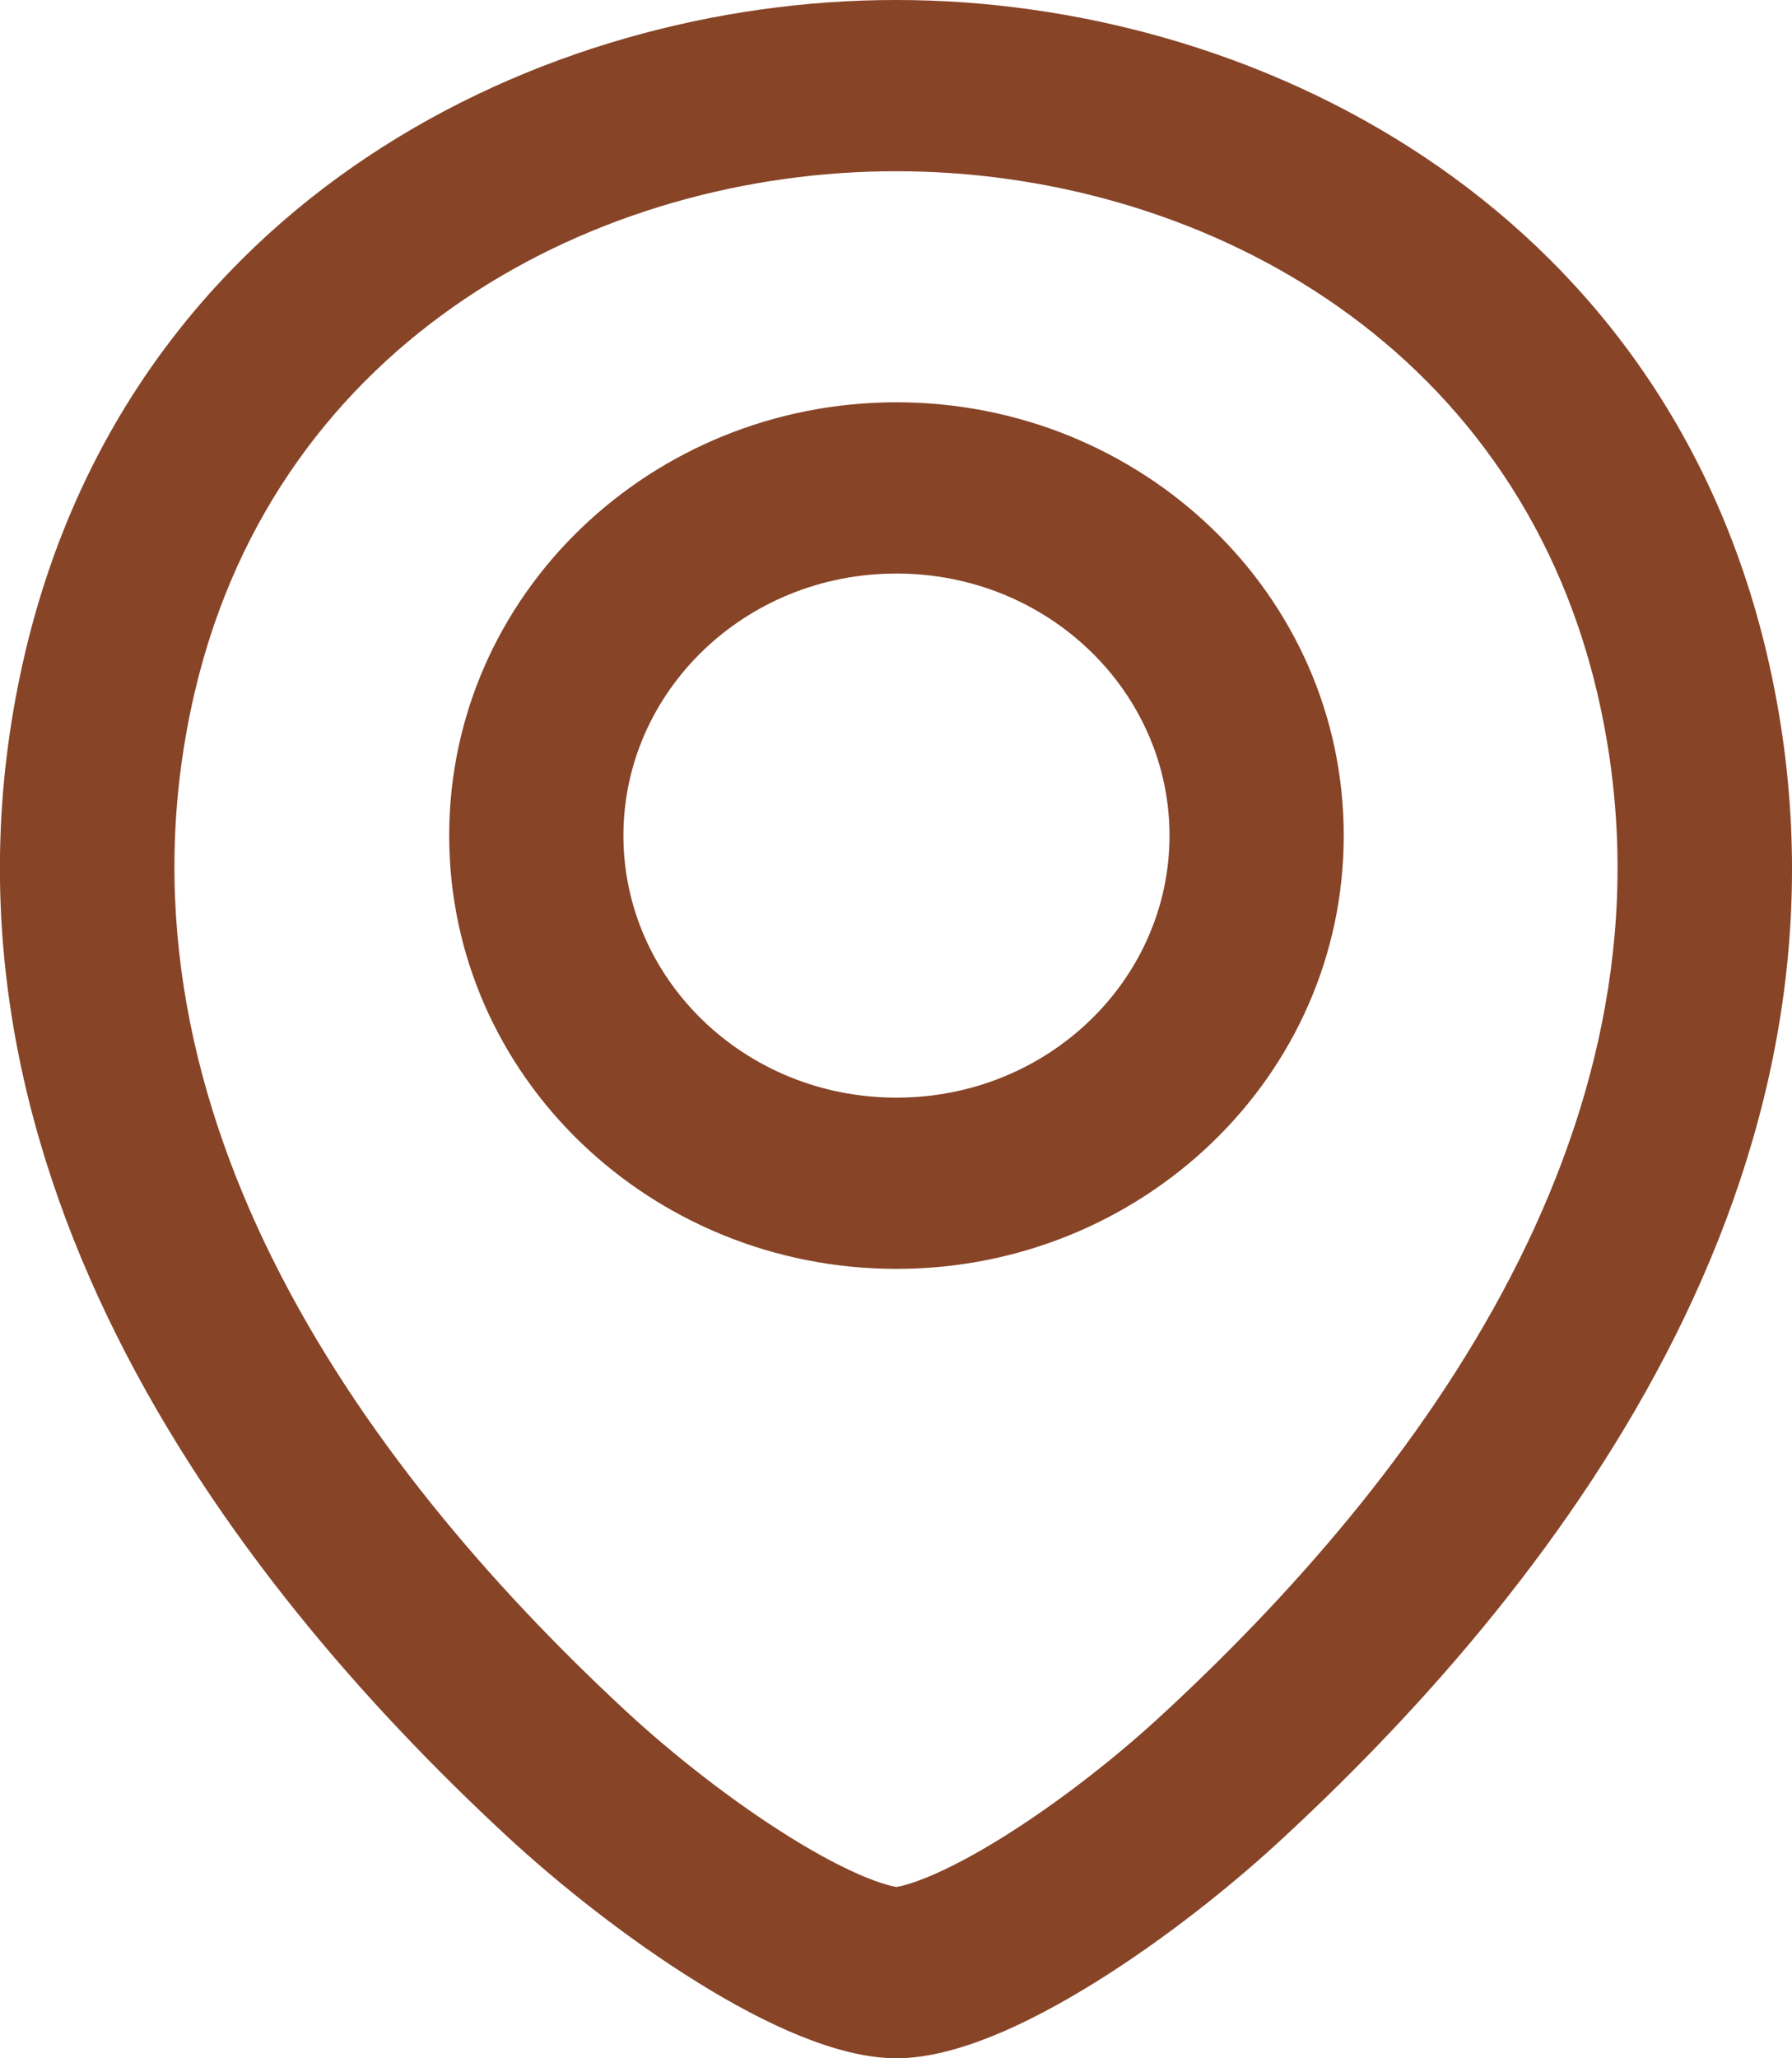 <svg xmlns="http://www.w3.org/2000/svg" width="27" height="31" viewBox="0 0 27 31" fill="none"><path fill-rule="evenodd" clip-rule="evenodd" d="M13.507 18.611C10.073 18.611 7.268 15.925 7.268 12.585C7.268 9.244 10.073 6.559 13.507 6.559C16.941 6.559 19.746 9.244 19.746 12.585C19.746 15.925 16.941 18.611 13.507 18.611ZM8.893 12.585C8.893 15.041 10.958 17.032 13.507 17.032C16.056 17.032 18.121 15.041 18.121 12.585C18.121 10.128 16.056 8.138 13.507 8.138C10.958 8.138 8.893 10.128 8.893 12.585Z" fill="#874427"></path><path fill-rule="evenodd" clip-rule="evenodd" d="M26.134 9.959C24.596 3.436 18.692 0.5 13.507 0.5H13.492C8.322 0.5 2.404 3.422 0.866 9.945C-0.848 17.229 3.781 23.399 7.97 27.281C9.523 28.721 12.042 30.5 13.507 30.5C14.972 30.5 17.491 28.721 19.029 27.281C23.219 23.399 27.847 17.244 26.134 9.959ZM9.092 26.139C9.804 26.799 10.74 27.538 11.646 28.1C12.098 28.38 12.514 28.599 12.868 28.742C13.243 28.895 13.447 28.921 13.507 28.921C13.567 28.921 13.771 28.895 14.145 28.743C14.499 28.599 14.914 28.381 15.365 28.1C16.268 27.539 17.2 26.802 17.902 26.144L17.908 26.139C22.01 22.337 26.06 16.73 24.549 10.311C23.222 4.682 18.136 2.079 13.507 2.079H13.494C8.875 2.079 3.777 4.671 2.45 10.297C0.94 16.716 4.991 22.338 9.092 26.139Z" fill="#874427"></path><path fill-rule="evenodd" clip-rule="evenodd" d="M0.379 9.83C1.986 3.018 8.162 0 13.492 0H13.507C18.853 0 25.014 3.033 26.62 9.844C28.4 17.41 23.583 23.742 19.37 27.647C18.58 28.386 17.541 29.211 16.505 29.855C15.986 30.177 15.46 30.46 14.96 30.663C14.465 30.863 13.965 31 13.507 31C13.049 31 12.549 30.863 12.054 30.663C11.554 30.46 11.027 30.178 10.508 29.855C9.47 29.212 8.427 28.386 7.63 27.648M0.379 9.83C-1.401 17.396 3.416 23.743 7.63 27.648ZM1.353 10.059C-0.295 17.062 4.145 23.055 8.31 26.914C9.066 27.616 10.059 28.4 11.035 29.006C11.523 29.308 11.998 29.561 12.43 29.736C12.869 29.914 13.232 30 13.507 30C13.782 30 14.145 29.914 14.584 29.736C15.016 29.561 15.49 29.308 15.977 29.006C16.951 28.401 17.939 27.617 18.688 26.916L18.689 26.914C22.855 23.055 27.294 17.076 25.647 10.074M1.353 10.059C2.822 3.827 8.481 1 13.492 1H13.507C18.532 1 24.177 3.84 25.647 10.074M13.494 2.579C9.036 2.579 4.196 5.074 2.937 10.411C1.493 16.549 5.356 21.995 9.432 25.772C10.124 26.414 11.035 27.132 11.91 27.675C12.346 27.946 12.736 28.149 13.056 28.279C13.224 28.347 13.346 28.384 13.424 28.403C13.467 28.413 13.494 28.418 13.507 28.42C13.52 28.418 13.547 28.413 13.59 28.403C13.668 28.384 13.79 28.347 13.957 28.279C14.277 28.15 14.666 27.946 15.101 27.676C15.973 27.134 16.879 26.417 17.56 25.779L17.566 25.774L17.568 25.772C21.645 21.993 25.506 16.563 24.063 10.425C22.803 5.083 17.974 2.579 13.507 2.579H13.494ZM1.963 10.182C3.358 4.268 8.714 1.579 13.494 1.579H13.507C18.299 1.579 23.64 4.28 25.036 10.196C26.613 16.896 22.375 22.68 18.248 26.505L18.248 26.505L18.244 26.509C17.52 27.186 16.564 27.944 15.629 28.525C15.162 28.815 14.721 29.049 14.333 29.206C13.931 29.369 13.659 29.421 13.507 29.421C13.355 29.421 13.083 29.369 12.681 29.206C12.292 29.048 11.851 28.815 11.382 28.525C10.446 27.944 9.484 27.185 8.752 26.506C4.626 22.682 0.387 16.883 1.963 10.182ZM6.768 12.585C6.768 8.95 9.815 6.059 13.507 6.059C17.199 6.059 20.246 8.95 20.246 12.585C20.246 16.219 17.199 19.111 13.507 19.111C9.815 19.111 6.768 16.219 6.768 12.585ZM13.507 7.059C10.332 7.059 7.768 9.538 7.768 12.585C7.768 15.632 10.332 18.111 13.507 18.111C16.683 18.111 19.246 15.632 19.246 12.585C19.246 9.538 16.683 7.059 13.507 7.059ZM13.507 8.638C11.217 8.638 9.393 10.422 9.393 12.585C9.393 14.748 11.217 16.532 13.507 16.532C15.797 16.532 17.621 14.748 17.621 12.585C17.621 10.422 15.797 8.638 13.507 8.638ZM8.393 12.585C8.393 9.835 10.7 7.638 13.507 7.638C16.314 7.638 18.621 9.835 18.621 12.585C18.621 15.335 16.314 17.532 13.507 17.532C10.7 17.532 8.393 15.335 8.393 12.585Z" fill="#874427"></path></svg>